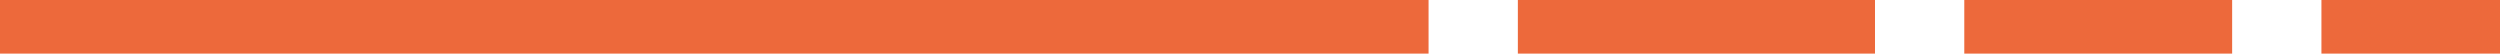 <?xml version="1.0" encoding="UTF-8"?>
<!-- Generator: Adobe Illustrator 26.0.3, SVG Export Plug-In . SVG Version: 6.00 Build 0)  -->
<svg xmlns="http://www.w3.org/2000/svg" xmlns:xlink="http://www.w3.org/1999/xlink" version="1.1" id="Ebene_1" x="0px" y="0px" viewBox="0 0 140 3" style="enable-background:new 0 0 140 3;" xml:space="preserve">
<style type="text/css">
	.st0{fill:#ED693B;}
</style>
<rect class="st0" width="80" height="3"></rect>
<rect x="85" class="st0" width="20" height="3"></rect>
<rect x="110" class="st0" width="15" height="3"></rect>
<rect x="130" class="st0" width="10" height="3"></rect>
</svg>
